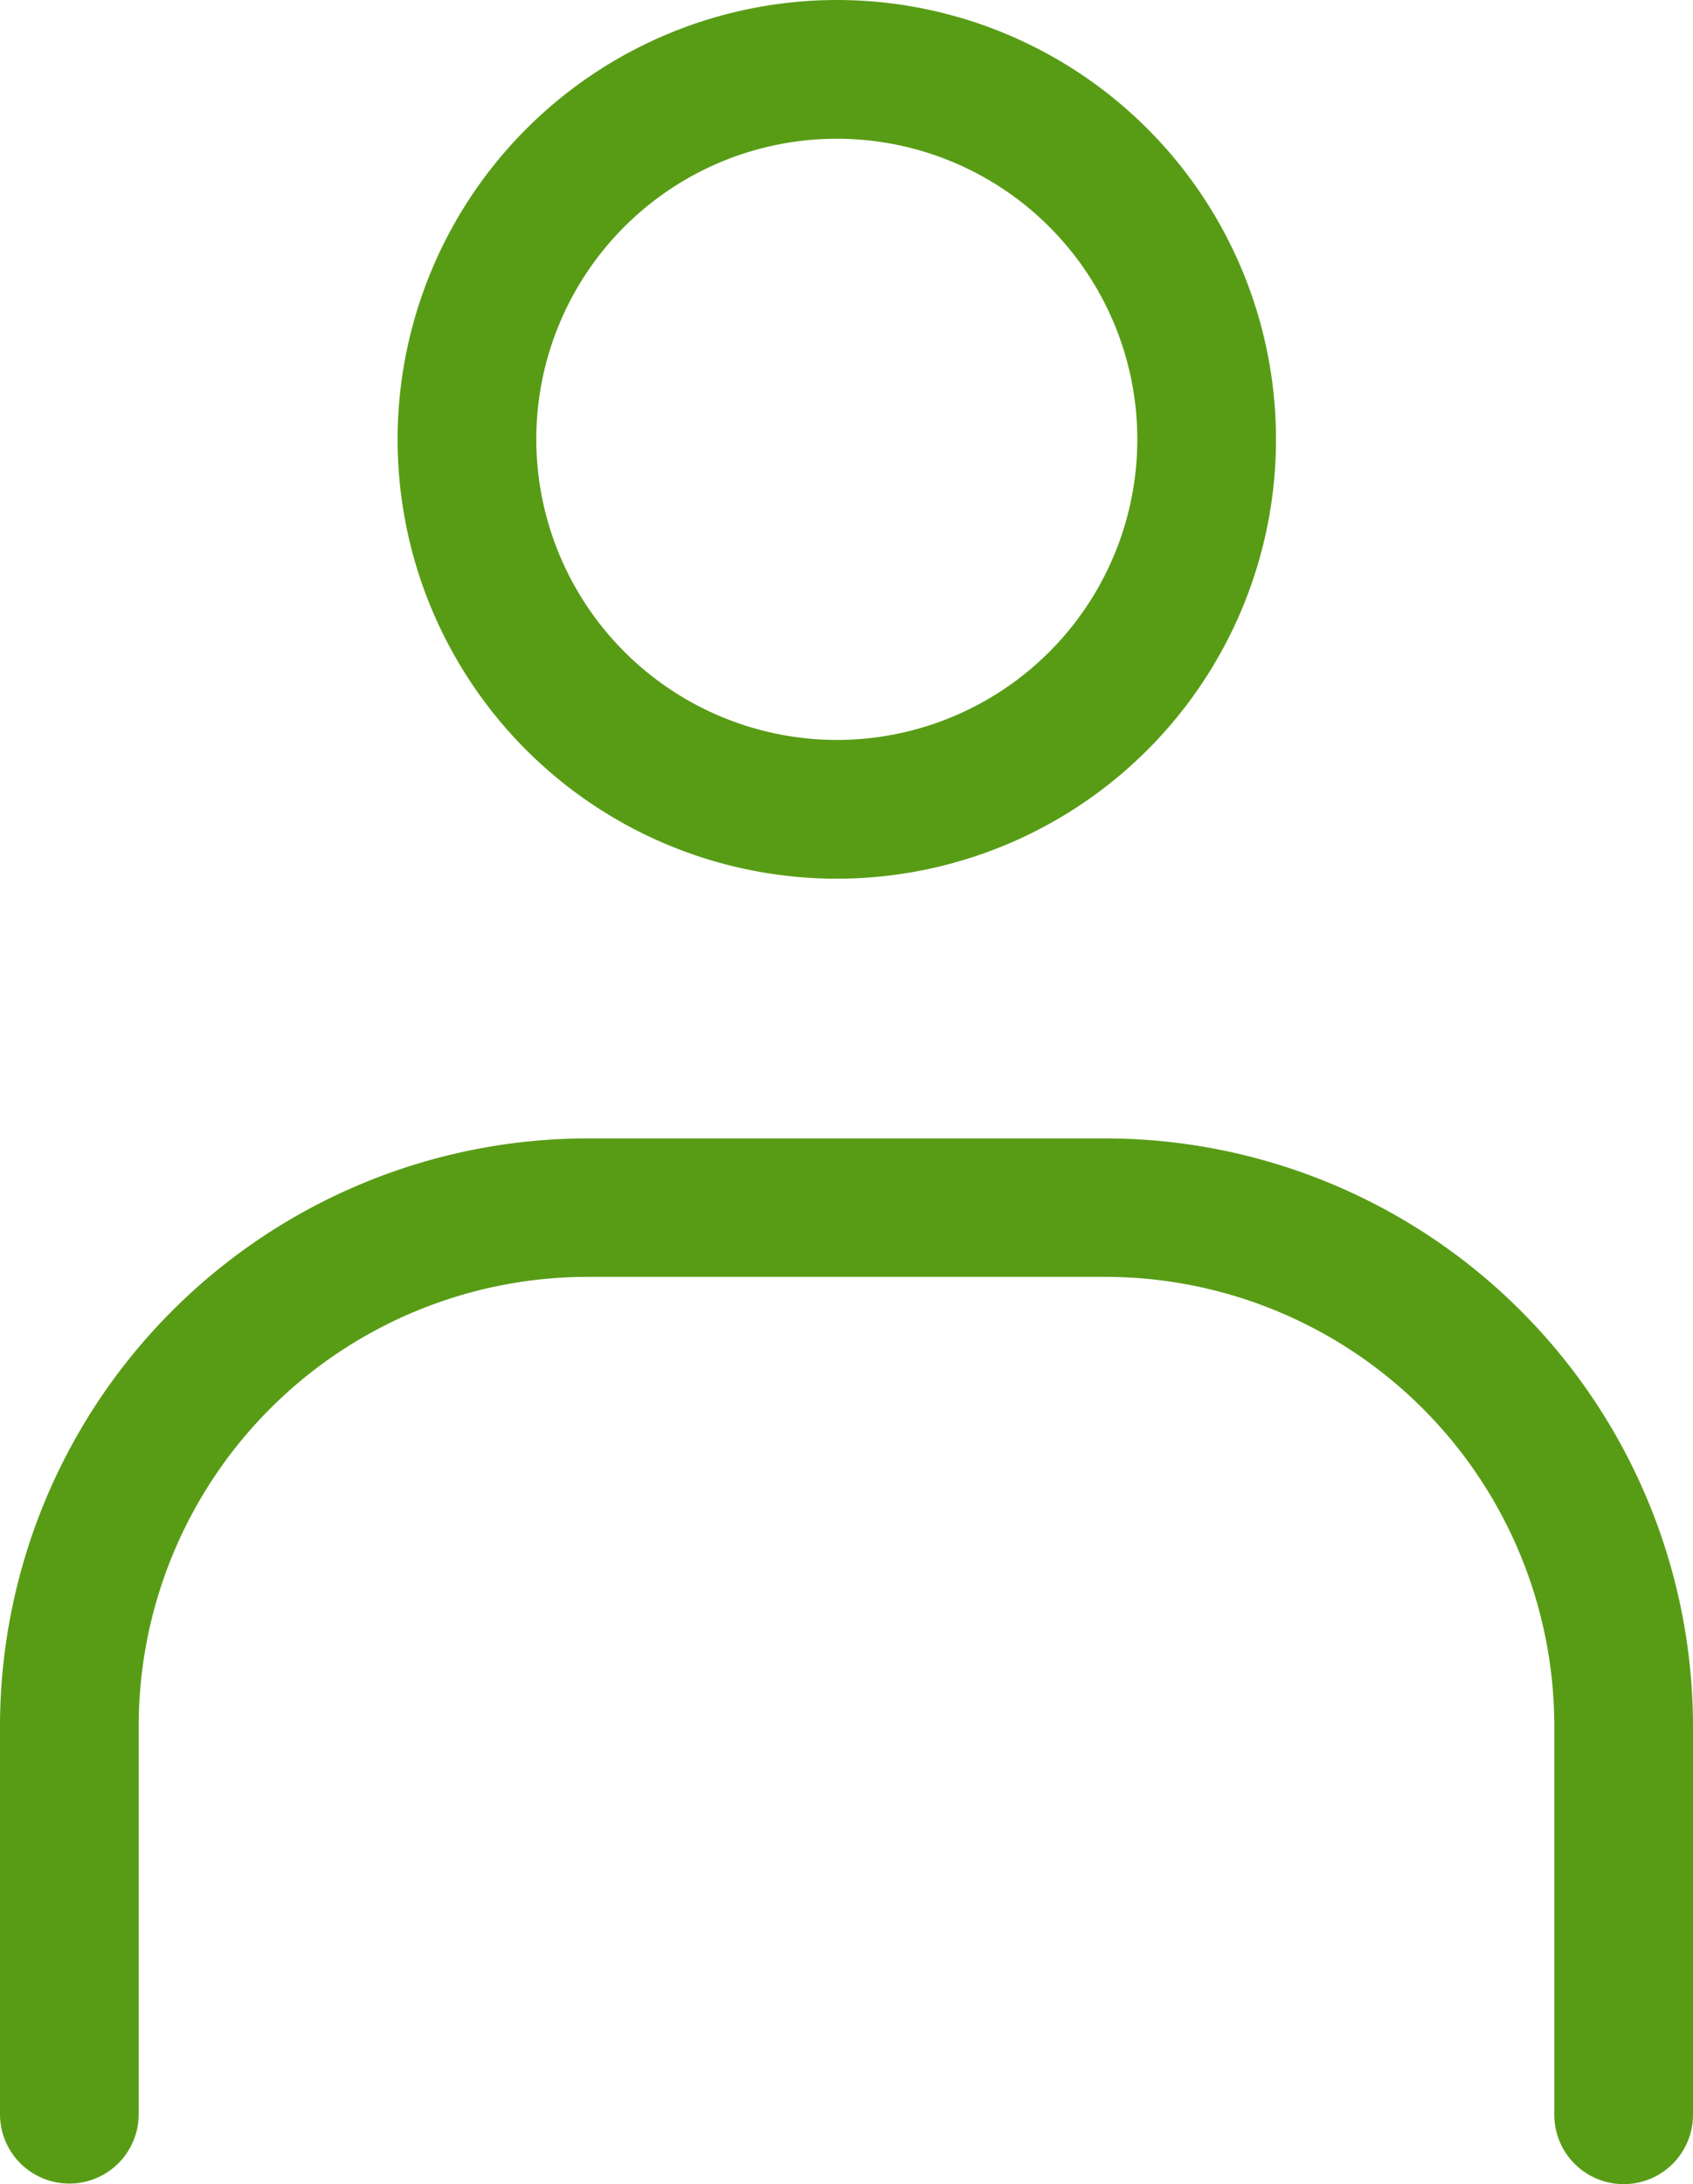 <svg xmlns="http://www.w3.org/2000/svg" width="18.31" height="23.614" viewBox="0 0 18.31 23.614"><g transform="translate(-21.95 -19.104)"><path d="M4-.75A4.75,4.75,0,1,1-.75,4,4.755,4.755,0,0,1,4-.75Zm0,8A3.25,3.25,0,1,0,.75,4,3.254,3.254,0,0,0,4,7.25Z" transform="translate(27 19.854)" fill="#589c16"/><path d="M17.81,29.556a.75.75,0,0,1-.75-.75V24.6a4.859,4.859,0,0,0-4.853-4.853H6.6A4.859,4.859,0,0,0,1.75,24.6v4.2a.75.75,0,1,1-1.5,0V24.6A6.361,6.361,0,0,1,6.6,18.25h5.6A6.361,6.361,0,0,1,18.56,24.6v4.2A.75.75,0,0,1,17.81,29.556Z" transform="translate(21.7 13.162)" fill="#589c16"/></g></svg>